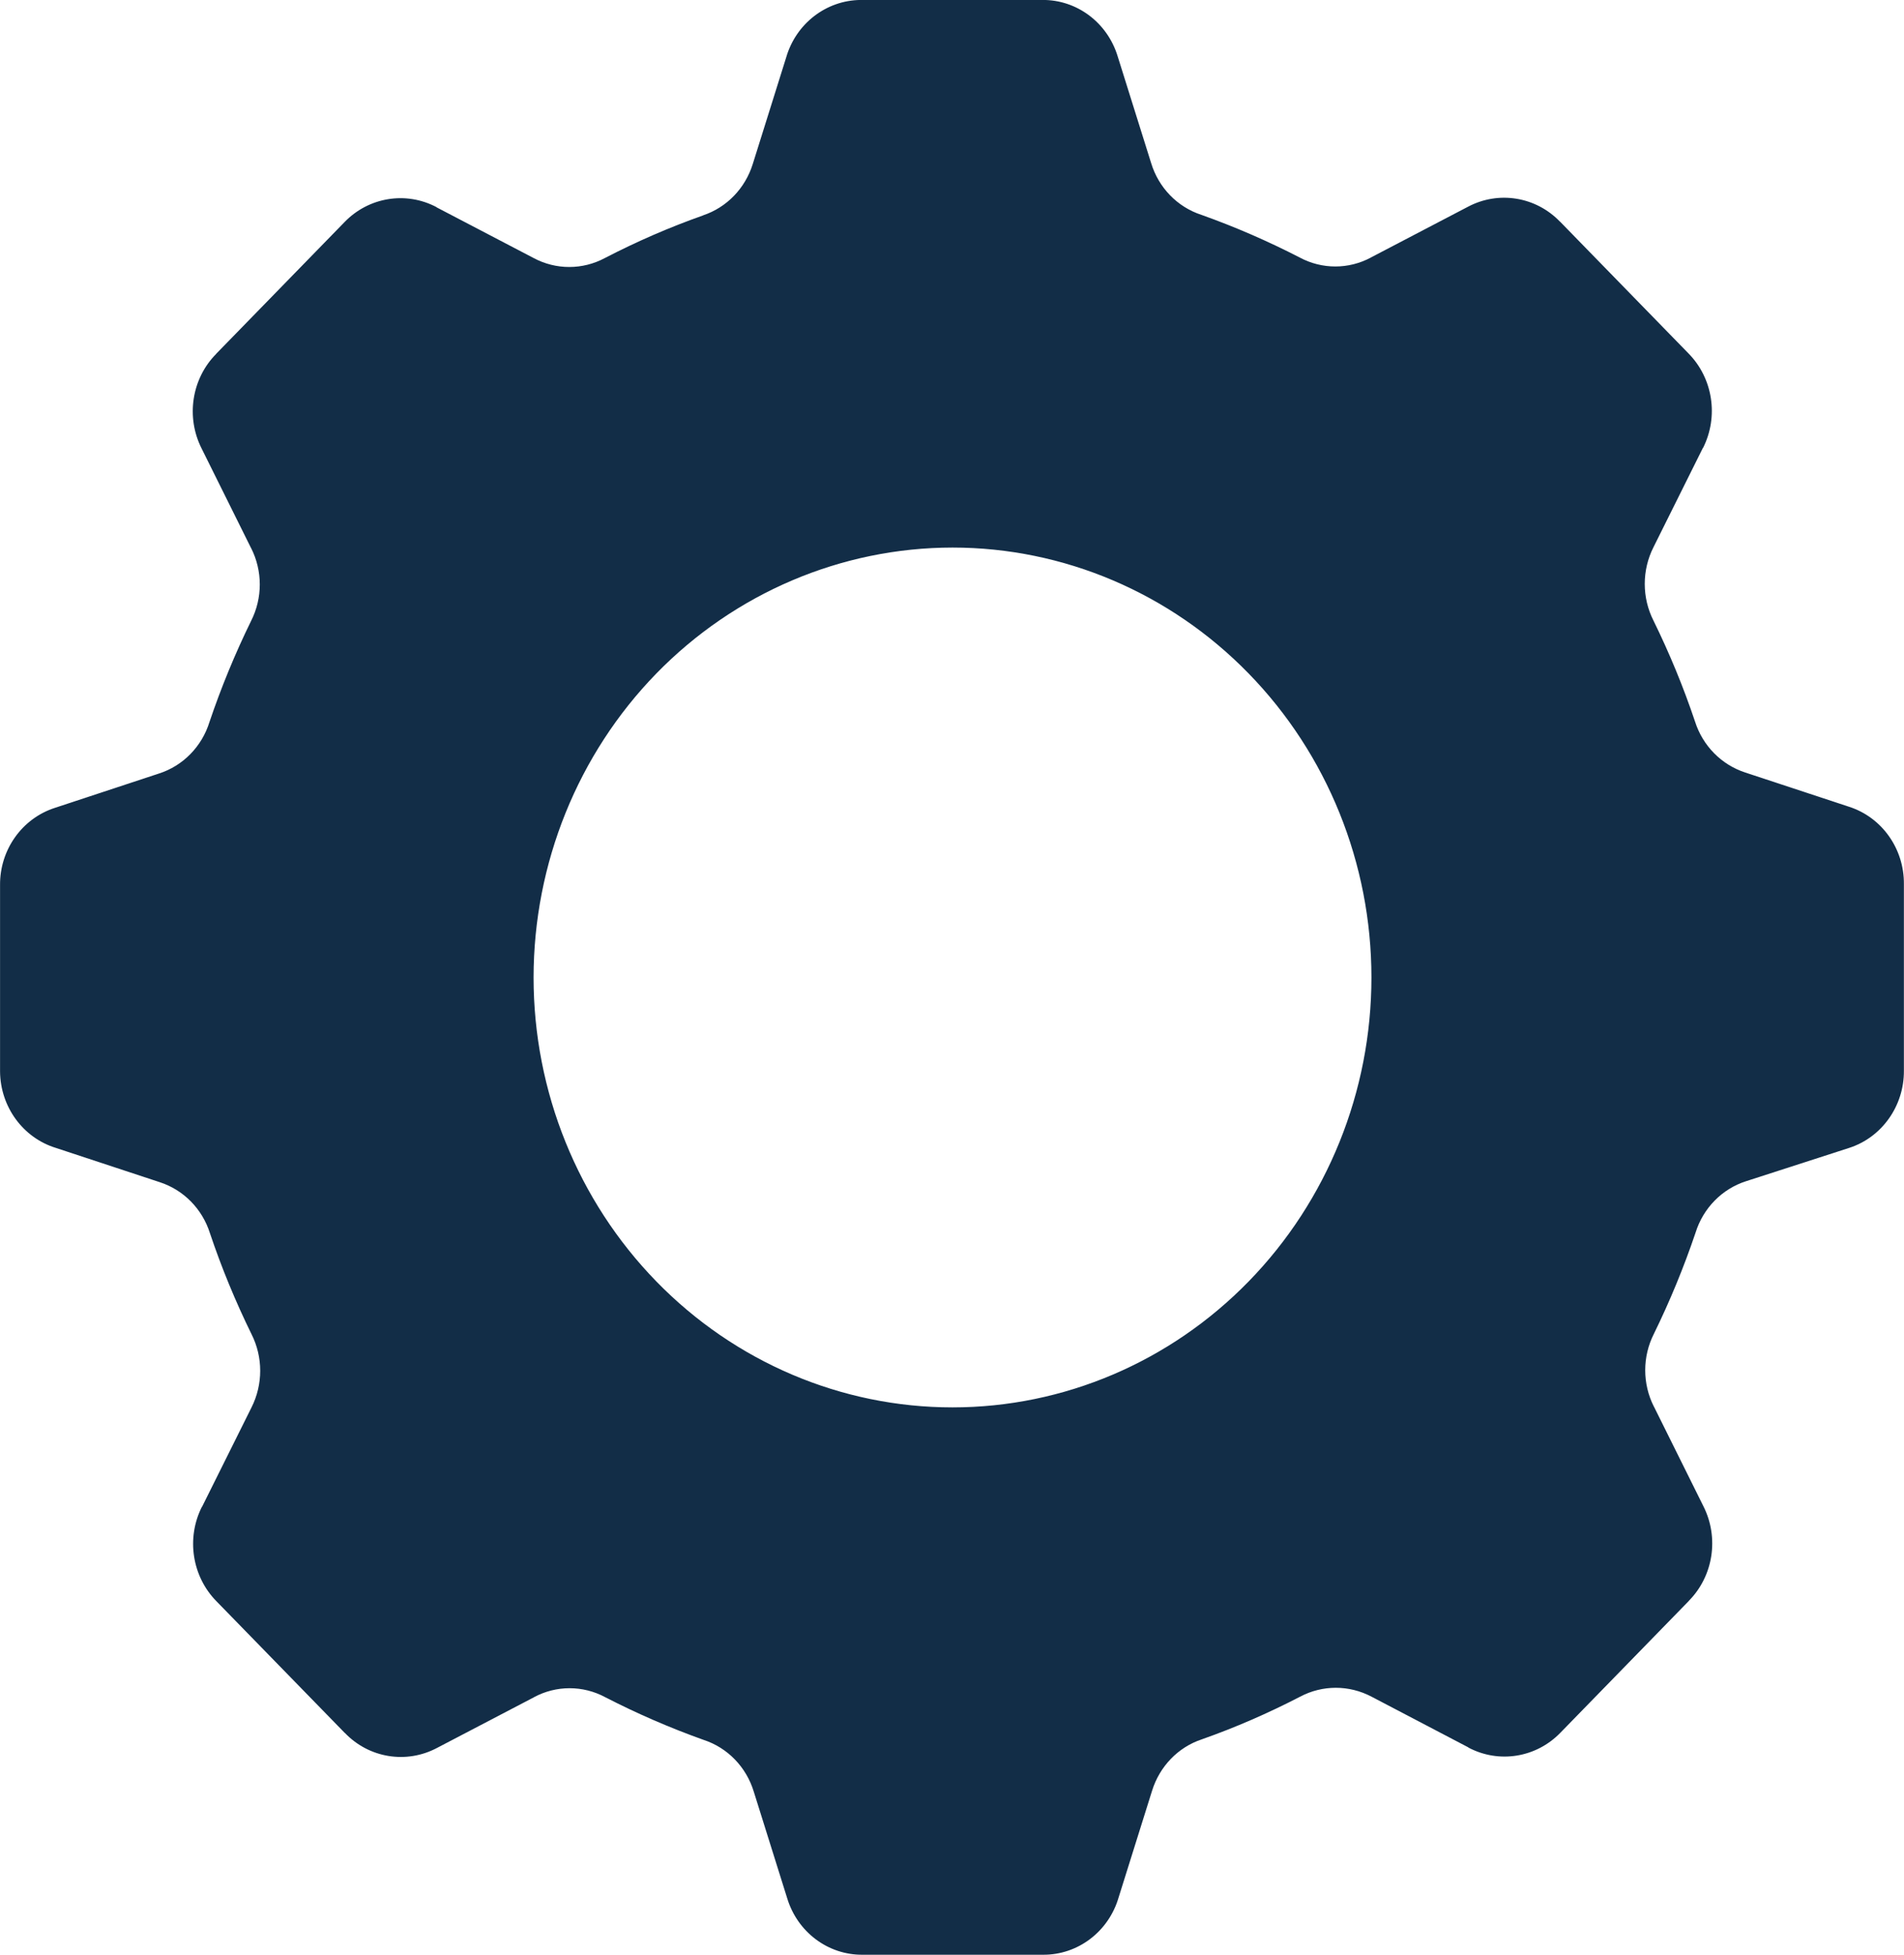 <svg fill="none" height="39" viewBox="0 0 38 39" width="38" xmlns="http://www.w3.org/2000/svg"><path clip-rule="evenodd" d="m14.034 4.297c-.672.237-1.327.522-1.962.851-.445.238-.977.238-1.422 0l-1.937-1.012.002-.002c-.611-.324-1.356-.203-1.839.297l-2.563 2.629v.002c-.488.493-.606 1.258-.29 1.884l.987 1.987v-.002c.233.457.233 1.002 0 1.459-.319.652-.596 1.324-.829 2.013-.152.492-.53.877-1.011 1.03l-2.074.684c-.656.211-1.102.837-1.095 1.544v3.719c.007.703.459 1.321 1.116 1.522l2.074.684c.473.154.846.532.999 1.017.232.69.509 1.361.829 2.013.232.459.232 1.004 0 1.464l-.987 1.982-.002-.002c-.316.626-.198 1.391.29 1.886l2.563 2.629h.002c.481.5 1.226.621 1.837.297l1.937-1.012h-.002c.445-.239.977-.239 1.422 0 .635.327 1.291.611 1.962.851.48.156.855.543 1.004 1.037l.667 2.127c.206.673.816 1.13 1.505 1.123h3.604c.693.003 1.306-.462 1.505-1.145l.667-2.127c.151-.485.518-.868.992-1.025.672-.237 1.327-.522 1.962-.851.447-.237.978-.237 1.427 0l1.933 1.012-.002.002c.611.324 1.356.203 1.839-.297l2.563-2.629v-.002c.488-.493.606-1.258.29-1.885l-.987-1.987v.002c-.233-.457-.233-1.002 0-1.459.319-.651.596-1.324.829-2.012.152-.492.53-.877 1.011-1.03l2.053-.663c.657-.211 1.101-.84 1.095-1.544v-3.719c.007-.705-.438-1.333-1.095-1.544l-2.074-.684c-.473-.155-.846-.532-1-1.017-.232-.69-.509-1.361-.829-2.013-.232-.459-.232-1.004 0-1.464l.987-1.982.002.002c.316-.626.198-1.391-.29-1.886l-2.563-2.629h-.002c-.481-.5-1.226-.621-1.837-.297l-1.937 1.012h.002c-.446.239-.977.239-1.423 0-.635-.327-1.291-.612-1.962-.851-.48-.156-.855-.543-1.004-1.037l-.667-2.127c-.206-.673-.816-1.13-1.505-1.123h-3.626c-.685.007-1.288.47-1.484 1.145l-.667 2.127c-.151.485-.518.867-.992 1.025zm4.976 6.627c2.218 0 4.343.904 5.911 2.513 1.568 1.609 2.45 3.789 2.45 6.064 0 2.275-.881 4.455-2.45 6.064s-3.694 2.513-5.911 2.513c-2.218 0-4.343-.904-5.911-2.513-1.568-1.609-2.45-3.789-2.45-6.064.002-2.275.883-4.455 2.45-6.064 1.568-1.607 3.694-2.511 5.911-2.513z" fill="#122d47" fill-rule="evenodd"/></svg>